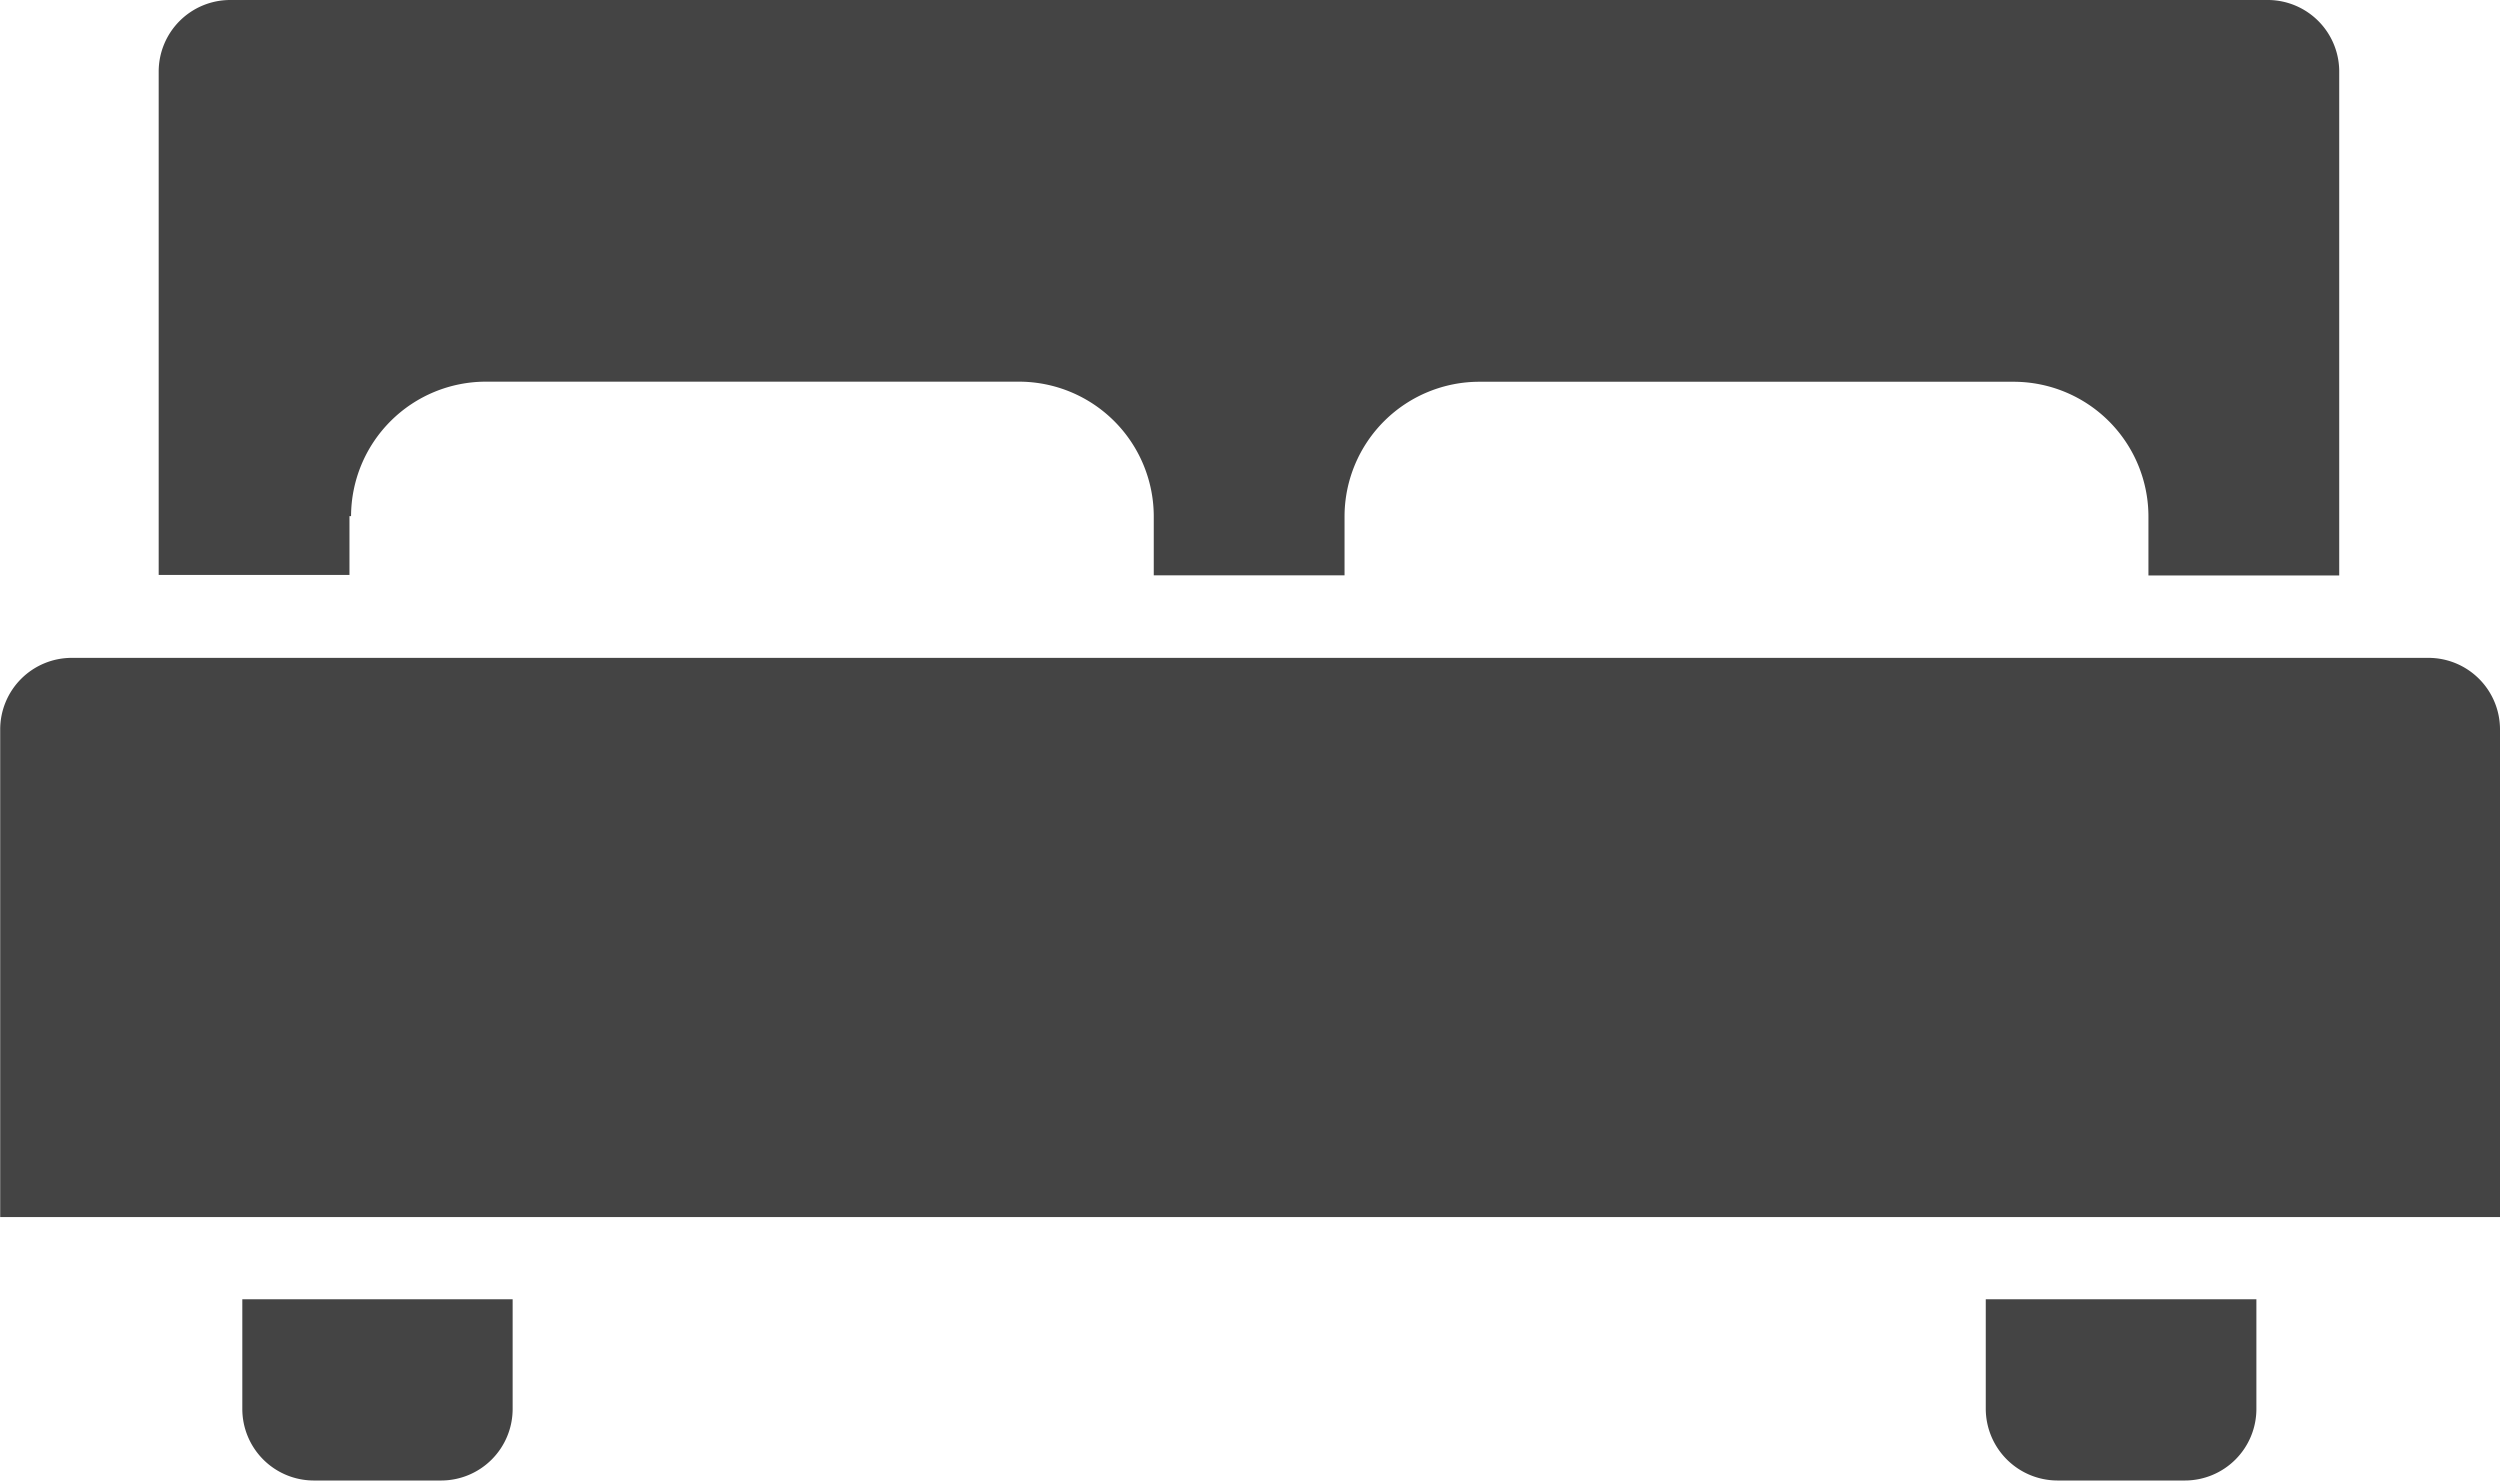 <svg xmlns="http://www.w3.org/2000/svg" width="25.081" height="14.853" viewBox="0 0 25.081 14.853">
  <g id="Group_260" data-name="Group 260" transform="translate(-371.893 -1314.536)">
    <g id="Capa_2" data-name="Capa 2" transform="translate(371.893 1314.536)">
      <path id="Path_322" data-name="Path 322" d="M18,73.967a.718.718,0,0,0,.718.718h1.276a.718.718,0,0,0,.718-.718v-1.1H18Z" transform="translate(-15.569 -59.832)" fill="#444"/>
      <path id="Path_323" data-name="Path 323" d="M72.83,73.967a.721.721,0,0,0,.721.718h1.276a.718.718,0,0,0,.718-.718v-1.1H72.83Z" transform="translate(-52.908 -59.832)" fill="#444"/>
      <path id="Path_324" data-name="Path 324" d="M17.3,37.178a1.353,1.353,0,0,1,1.353-1.349H24a1.353,1.353,0,0,1,1.353,1.353v.59h1.914v-.593a1.353,1.353,0,0,1,1.362-1.349h5.35a1.353,1.353,0,0,1,1.353,1.353v.59h1.914v-5.06A.718.718,0,0,0,36.54,32H16.088a.718.718,0,0,0-.718.718v5.05h1.914v-.59Z" transform="translate(-13.778 -32)" fill="#444"/>
      <path id="Path_325" data-name="Path 325" d="M34.737,52.69H11.1a.718.718,0,0,0-.718.718V58.3H35.461V53.408a.718.718,0,0,0-.718-.718Z" transform="translate(-10.38 -46.09)" fill="#444"/>
    </g>
  </g>
</svg>
